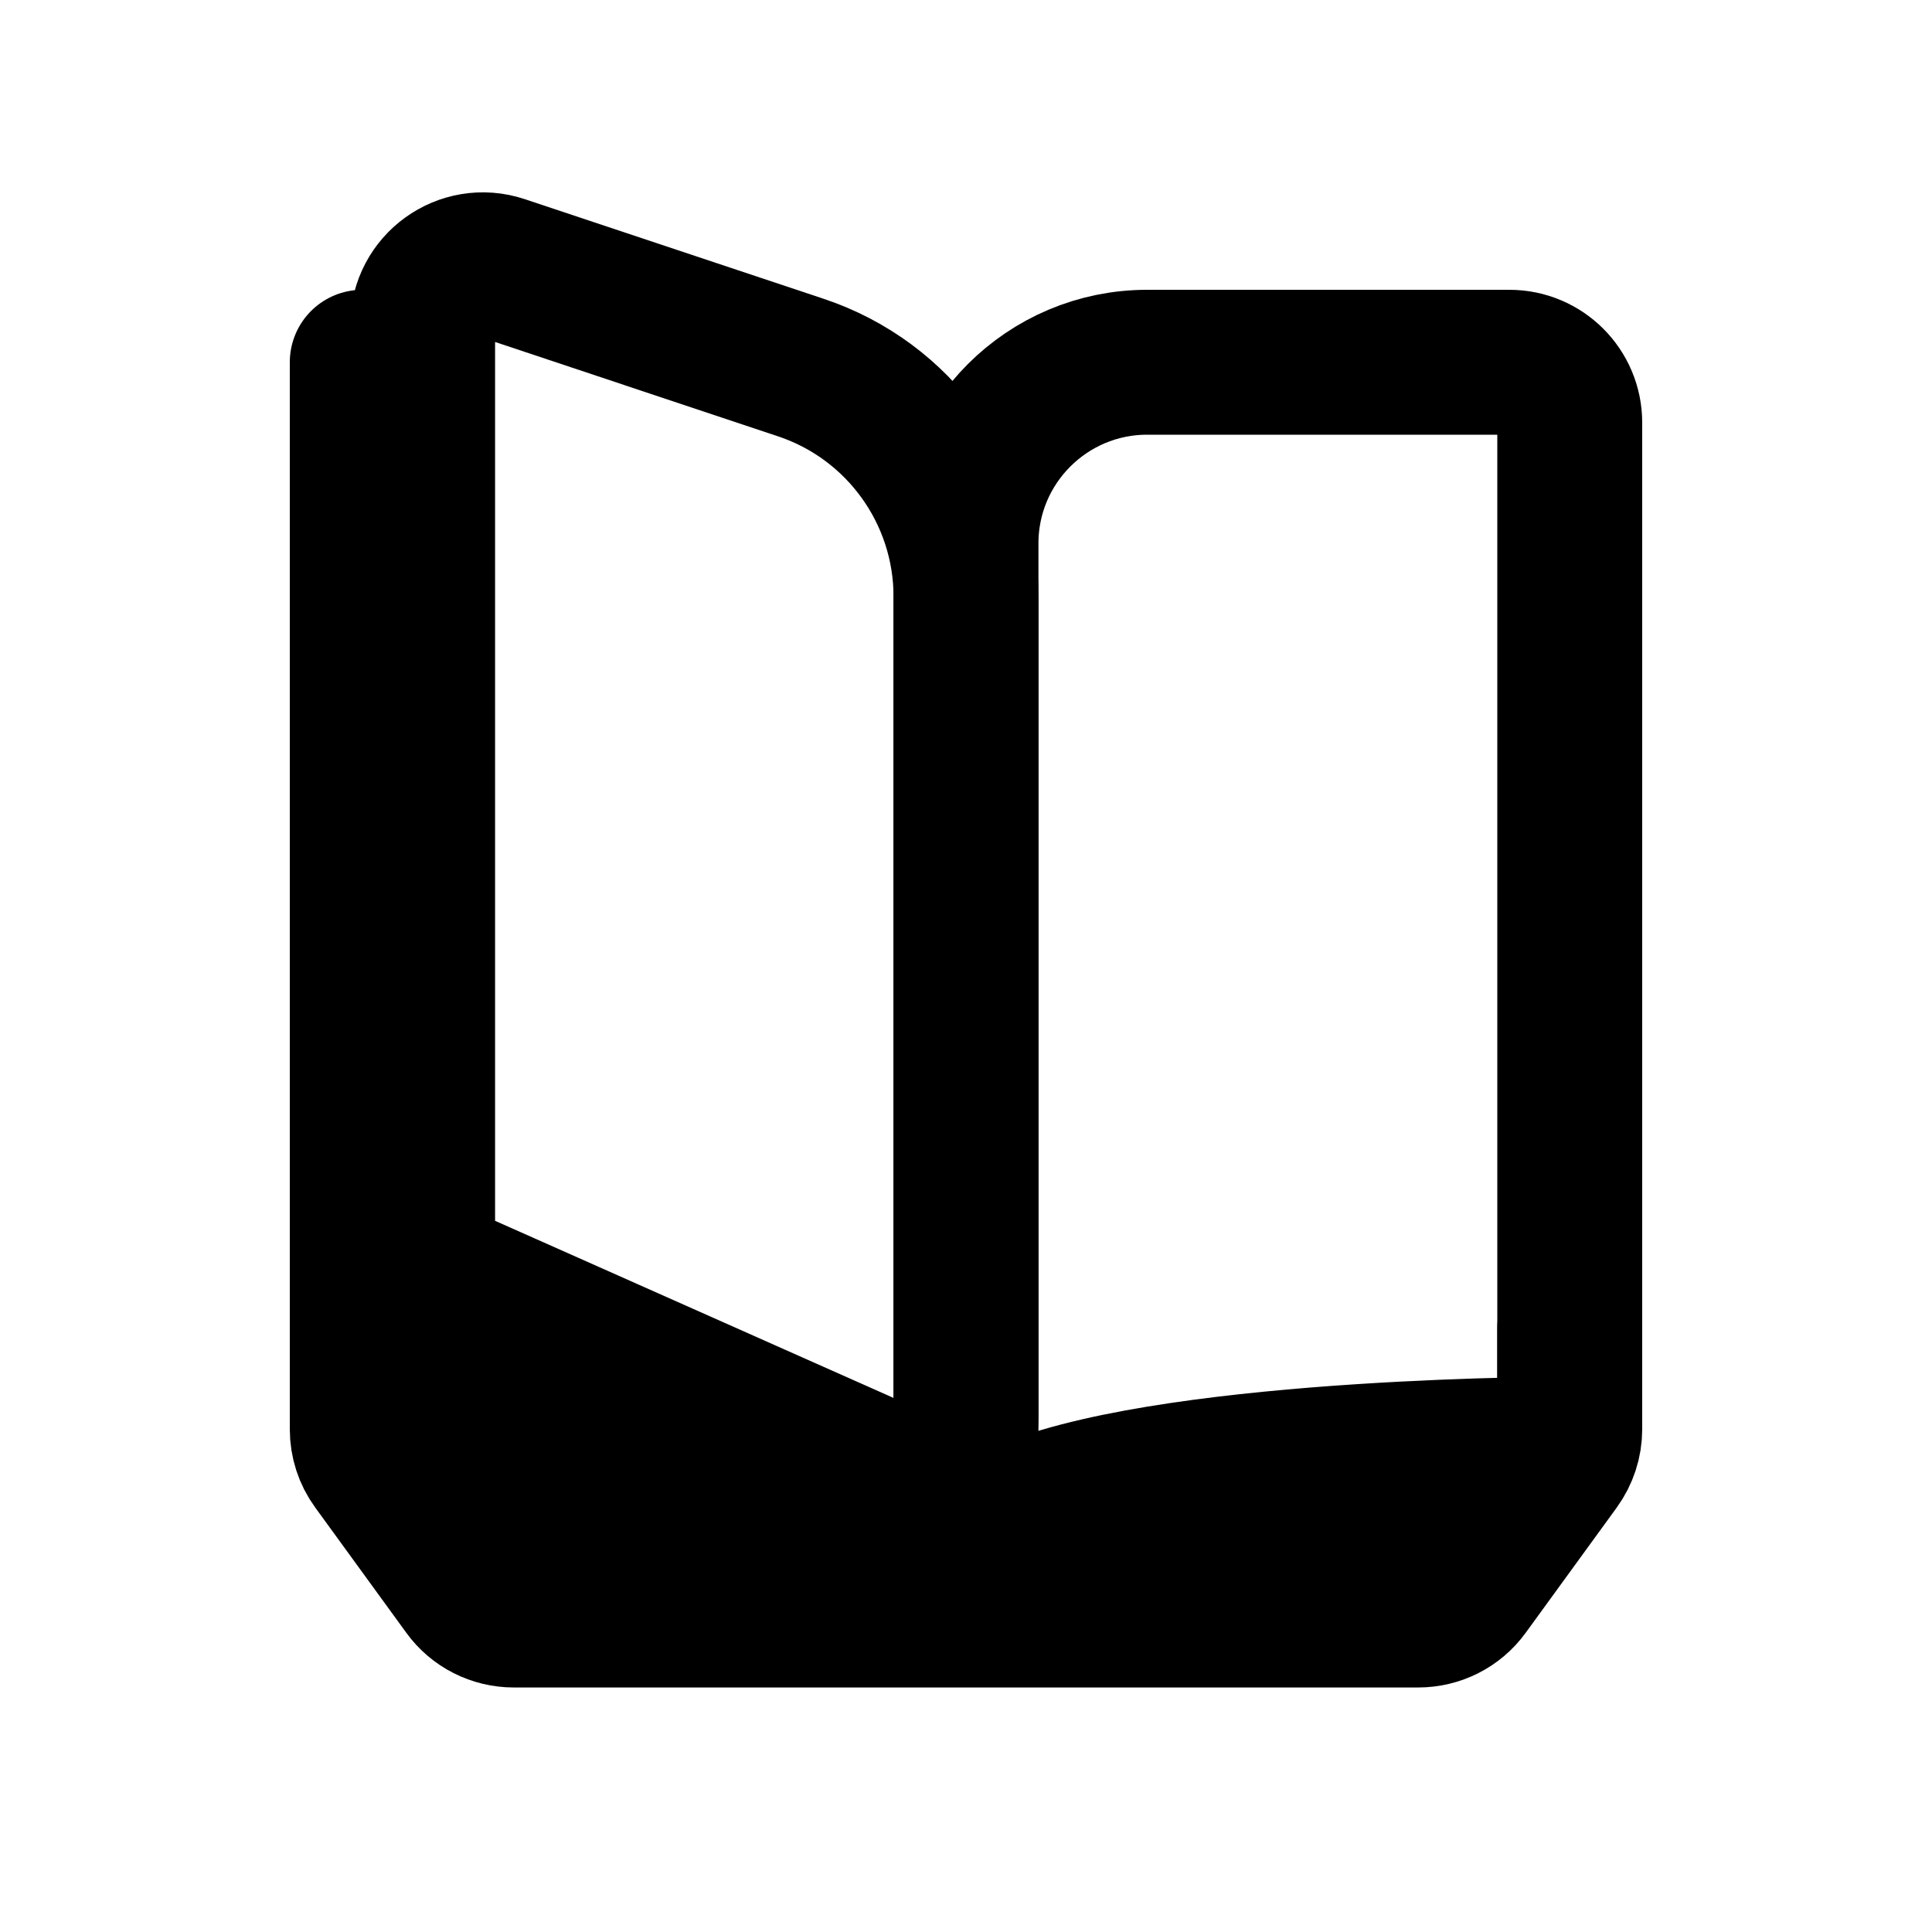 <svg width="16" height="16" viewBox="0 0 16 16" fill="none" xmlns="http://www.w3.org/2000/svg">
<path d="M13 11V11.837C13 11.943 12.966 12.046 12.904 12.132L12.15 13.169C12.056 13.299 11.905 13.375 11.745 13.375H4.255C4.095 13.375 3.944 13.299 3.85 13.169L3.096 12.132C3.033 12.046 3 11.943 3 11.837V3" stroke="black" stroke-width="1.2" stroke-linecap="round"/>
<path d="M3 13V11L8 12H13V13H3Z" fill="black"/>
<path d="M6.632 3.044C7.449 3.316 8 4.081 8 4.942V11.731C8 12.092 7.628 12.335 7.297 12.188L3.797 10.632C3.616 10.552 3.5 10.373 3.5 10.175V2.694C3.5 2.352 3.834 2.111 4.158 2.219L6.632 3.044Z" stroke="black" stroke-width="1.2" stroke-linecap="round" stroke-linejoin="round"/>
<path d="M9.5 3C8.672 3 8 3.672 8 4.5V13C8 12.195 11.237 12.038 12.502 12.008C12.778 12.001 13 11.776 13 11.5V3.5C13 3.224 12.776 3 12.5 3H9.5Z" stroke="black" stroke-width="1.2" stroke-linecap="round" stroke-linejoin="round"/>
</svg>
